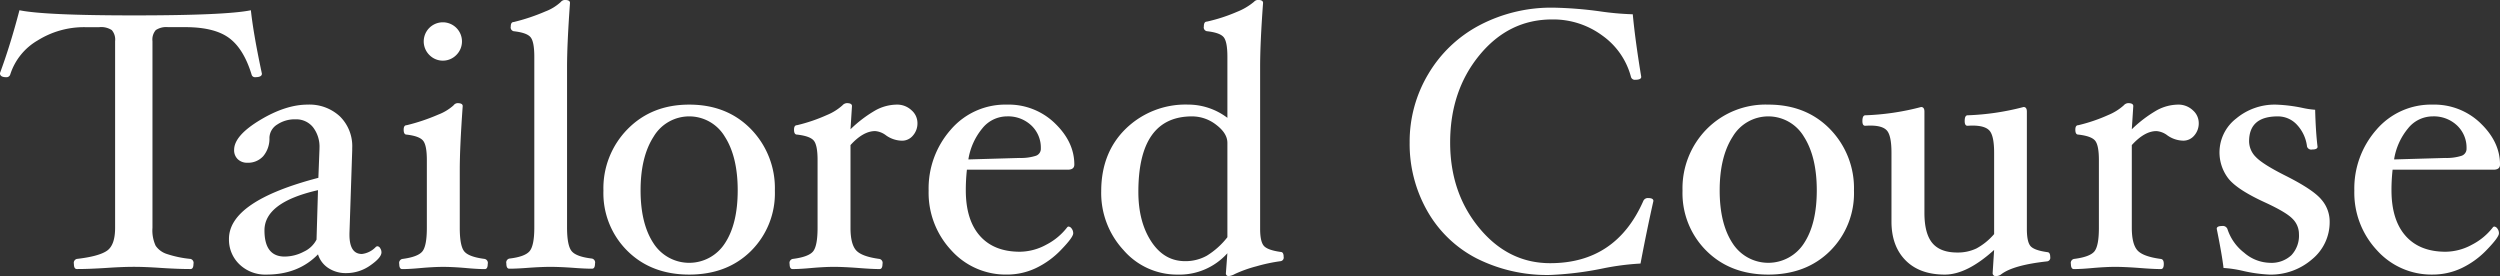 <svg xmlns="http://www.w3.org/2000/svg" id="title_tailored-course.svg_title_tailored-course.png" width="625.189" height="69.031" data-name="title_tailored-course.svg, title_tailored-course.png" viewBox="0 0 625.189 69.031"><rect x="0" y="0" width="625.189" height="69.031" fill="#333333" stroke="none"/><defs><style>.cls-1{fill:#fff;fill-rule:evenodd}</style></defs><path id="Tailored_Course" d="M621.764 401.315q-6.264 1.285-29.233 1.285-22.374 0-28.635-1.288-2.3 8.787-4.876 15.732 0 1.012 1.564 1.012a.962.962 0 0 0 1.012-.69 15.21 15.21 0 0 1 6.9-8.533 21.858 21.858 0 0 1 11.776-3.289h3.588a4.858 4.858 0 0 1 3.128.736 3.618 3.618 0 0 1 .828 2.76v46.69q0 4.278-2 5.7t-7.567 2.07a1.014 1.014 0 0 0-.736 1.242q0 1.287.736 1.288 3.081 0 7.36-.276 4.1-.276 6.923-.276 2.729 0 6.785.276 4.278.276 7.36.276.735 0 .736-1.288a1.015 1.015 0 0 0-.736-1.242 26.962 26.962 0 0 1-5.865-1.219 5.375 5.375 0 0 1-2.852-2.07 9.085 9.085 0 0 1-.8-4.485v-46.69a3.618 3.618 0 0 1 .828-2.76 4.762 4.762 0 0 1 3.082-.736h4.324q7.221 0 10.9 2.691t5.658 9.177a.85.85 0 0 0 .92.644q1.656 0 1.656-.874-2.116-9.89-2.76-15.87zm29.879 63.8q2.783-1.932 2.783-3.266a1.837 1.837 0 0 0-.322-1.035.879.879 0 0 0-.69-.483l-.322.092a5.725 5.725 0 0 1-3.542 1.84q-3.129 0-3.128-4.83v-.322l.69-20.792v-.552a10.431 10.431 0 0 0-3.082-7.912 11.175 11.175 0 0 0-8.05-2.944q-5.52 0-11.96 3.887t-6.44 7.429a3.079 3.079 0 0 0 .92 2.346 3.327 3.327 0 0 0 2.392.874 5.1 5.1 0 0 0 3.979-1.656 6.789 6.789 0 0 0 1.541-4.6 4.011 4.011 0 0 1 1.932-3.289 7.858 7.858 0 0 1 4.6-1.311 5.381 5.381 0 0 1 4.347 1.955 7.961 7.961 0 0 1 1.633 5.267v.23l-.276 7.176q-22.356 5.842-22.356 15.272a8.527 8.527 0 0 0 2.622 6.371 9.286 9.286 0 0 0 6.762 2.553q7.957 0 12.88-5.06a6.289 6.289 0 0 0 2.584 3.427 7.852 7.852 0 0 0 4.459 1.265 10.386 10.386 0 0 0 6.044-1.93zm-13.455-6.451a6.678 6.678 0 0 1-3.188 3.023 10.313 10.313 0 0 1-4.79 1.222q-5.042 0-5.042-6.55 0-7.011 13.386-10.056zm34.97-52.935a4.781 4.781 0 1 0-6.762 6.762 4.721 4.721 0 0 0 6.762 0 4.775 4.775 0 0 0 0-6.76zm7.107 57.776q-4-.505-5.129-1.886t-1.127-5.888v-14.442q0-5.7.736-16.008 0-.735-1.284-.736a1.309 1.309 0 0 0-1.009.552 12.442 12.442 0 0 1-3.853 2.323 48.522 48.522 0 0 1-7.887 2.645q-.734 0-.733 1.126 0 1.221.736 1.22 3.174.368 4.117 1.516t.943 4.823v17q0 4.5-1.127 5.879t-5.037 1.883a1.014 1.014 0 0 0-.736 1.242q0 1.287.736 1.288 1.886 0 4.784-.276 3.208-.276 5.5-.276 2.241 0 5.543.276 2.943.276 4.83.276.735 0 .736-1.288a1.015 1.015 0 0 0-.736-1.242zm26.828-.092q-3.957-.459-5.106-1.863t-1.15-5.911v-40.156q0-5.7.736-16.008 0-.735-1.288-.736a1.353 1.353 0 0 0-1.012.506 11.785 11.785 0 0 1-3.864 2.369 48.805 48.805 0 0 1-7.912 2.645q-.736 0-.736 1.126a.964.964 0 0 0 .736 1.174q3.312.369 4.232 1.517t.92 4.872v42.7q0 4.5-1.173 5.906t-5.083 1.861a1.014 1.014 0 0 0-.736 1.242q0 1.287.736 1.288 1.885 0 4.83-.23 3.265-.231 5.474-.23 2.253 0 5.566.23 2.943.23 4.83.23.735 0 .736-1.288a1.015 1.015 0 0 0-.736-1.242zm39.725-32.384q-5.986-6.117-15.426-6.118-9.4 0-15.427 6.141a21.068 21.068 0 0 0-6.032 15.387 20.288 20.288 0 0 0 5.986 15.042q5.986 5.934 15.473 5.934t15.449-5.911a20.307 20.307 0 0 0 5.964-15.065 21.139 21.139 0 0 0-5.987-15.408zm-6.525 28.589a10.6 10.6 0 0 1-17.848-.046q-3.221-4.9-3.22-13.225 0-8.372 3.266-13.432a10.351 10.351 0 0 1 17.779-.023q3.243 5.037 3.243 13.455t-3.22 13.273zm46.654-33.327a5.217 5.217 0 0 0-3.634-1.38 11.3 11.3 0 0 0-5.267 1.38 31.351 31.351 0 0 0-6.325 4.784l.368-5.8q0-.735-1.281-.736a1.575 1.575 0 0 0-1.1.552 13.386 13.386 0 0 1-3.869 2.415 41.259 41.259 0 0 1-7.506 2.553q-.736 0-.736 1.126 0 1.221.736 1.22 3.265.368 4.209 1.516t.943 4.823v17q0 4.5-1.127 5.879t-5.129 1.883a1.014 1.014 0 0 0-.736 1.242q0 1.287.736 1.288 1.886 0 4.83-.276 3.255-.276 5.543-.276 2.241 0 6.049.276 3.45.276 5.336.276.735 0 .736-1.288a1.015 1.015 0 0 0-.736-1.242q-4.509-.6-5.888-2.185t-1.38-5.589v-20.7q3.174-3.5 6.164-3.5a5.1 5.1 0 0 1 2.717 1.068 7.089 7.089 0 0 0 4 1.334 3.508 3.508 0 0 0 2.737-1.288 4.585 4.585 0 0 0 1.127-3.128 4.231 4.231 0 0 0-1.517-3.225zm35.89 3.289a16.621 16.621 0 0 0-11.983-4.669 17.958 17.958 0 0 0-14.053 6.256 22.211 22.211 0 0 0-5.543 15.272 21.047 21.047 0 0 0 5.658 14.9 18.3 18.3 0 0 0 13.938 6.072 16.889 16.889 0 0 0 7.222-1.61 21.494 21.494 0 0 0 6.394-4.669q2.943-3.058 2.944-4.025a1.9 1.9 0 0 0-.391-1.2 1.067 1.067 0 0 0-.805-.506l-.23.092a15.616 15.616 0 0 1-5.336 4.462 13.993 13.993 0 0 1-6.578 1.748q-6.486 0-10-3.979t-3.519-11.385a46.659 46.659 0 0 1 .276-5.152h25.208q1.656 0 1.656-1.288-.005-5.648-4.858-10.317zm-4.737 8.12a12.29 12.29 0 0 1-4.117.552l-12.788.368a16.158 16.158 0 0 1 3.519-7.8 7.923 7.923 0 0 1 6.141-2.967 8.434 8.434 0 0 1 6.095 2.277 7.611 7.611 0 0 1 2.369 5.727 1.837 1.837 0 0 1-1.219 1.843zm61.212 24.058q-3.312-.459-4.232-1.539t-.92-4.253v-40.5q0-5.975.736-16 0-.735-1.293-.735a1.373 1.373 0 0 0-.969.46 15.443 15.443 0 0 1-4.291 2.53 41.584 41.584 0 0 1-7.521 2.438q-.74 0-.738 1.22a.963.963 0 0 0 .736 1.172q3.312.367 4.232 1.515t.92 4.866v15.285a16.274 16.274 0 0 0-9.844-3.312 21.4 21.4 0 0 0-15.525 6q-6.187 6-6.187 15.709A21 21 0 0 0 840 461.3a17.679 17.679 0 0 0 13.547 6.118 16.085 16.085 0 0 0 12.42-5.336l-.368 4.968a.652.652 0 0 0 .74.736 3.942 3.942 0 0 0 1.48-.506 31.711 31.711 0 0 1 5.4-1.932 42.263 42.263 0 0 1 6.085-1.288.9.9 0 0 0 .736-1.079q0-1.221-.736-1.221zm-18.492.941a10.96 10.96 0 0 1-5.428 1.359q-5.244 0-8.464-4.928t-3.22-12.39q0-18.884 13.432-18.884a9.793 9.793 0 0 1 6.049 2.116q2.783 2.117 2.783 4.508v23.59a19.329 19.329 0 0 1-5.153 4.63zm110.4-14.419a1.226 1.226 0 0 0-1.242.736q-6.855 15.549-23.276 15.548-10.488 0-17.756-8.809t-7.268-21.367q0-12.926 7.337-21.85t18.147-8.924a20.643 20.643 0 0 1 12.6 4.048 18.409 18.409 0 0 1 7.13 10.3.985.985 0 0 0 1.1.736q1.471 0 1.472-.736-1.518-9.2-2.116-15.64a71.789 71.789 0 0 1-8.234-.736 97.344 97.344 0 0 0-11.592-.92 38.557 38.557 0 0 0-18.446 4.37 32.437 32.437 0 0 0-12.857 12.213 32.888 32.888 0 0 0-4.669 17.135 33.839 33.839 0 0 0 4.416 17.135 29.89 29.89 0 0 0 12.334 11.85 39.131 39.131 0 0 0 18.4 4.14 81.122 81.122 0 0 0 13.064-1.61 64.5 64.5 0 0 1 9.522-1.242q1.563-8.28 3.22-15.64 0-.735-1.288-.736zm45.453-17.25q-5.985-6.117-15.43-6.118a20.689 20.689 0 0 0-15.423 6.141 21.068 21.068 0 0 0-6.032 15.387 20.288 20.288 0 0 0 5.986 15.042q5.986 5.934 15.469 5.934t15.45-5.911a20.3 20.3 0 0 0 5.97-15.065 21.145 21.145 0 0 0-5.993-15.409zm-6.53 28.589a10.6 10.6 0 0 1-17.843-.046q-3.221-4.9-3.22-13.225 0-8.372 3.266-13.432a10.349 10.349 0 0 1 17.777-.023q3.24 5.037 3.24 13.455t-3.223 13.272zm60.86 2.185c-2.2-.306-3.61-.82-4.21-1.541s-.89-2.139-.89-4.255v-29.347c0-.766-.28-1.15-.83-1.15a63.182 63.182 0 0 1-13.98 2.07c-.5 0-.74.482-.74 1.447q0 1.174.69 1.175.735-.045 1.29-.046c2.14 0 3.58.454 4.3 1.359s1.08 2.711 1.08 5.413v20.362a15.648 15.648 0 0 1-4.43 3.593 10.8 10.8 0 0 1-4.8 1.013c-2.82 0-4.9-.789-6.22-2.369s-1.98-4.1-1.98-7.567v-25.3c0-.766-.28-1.15-.83-1.15a62.8 62.8 0 0 1-13.94 2.07c-.49 0-.74.482-.74 1.447q0 1.174.69 1.175c.49-.03.94-.046 1.34-.046 2.08 0 3.48.446 4.18 1.336s1.06 2.7 1.06 5.435v17.225q0 6.126 3.52 9.695t9.82 3.569q5.52 0 12.33-6.164l-.37 5.8a.745.745 0 0 0 .92.736 2.109 2.109 0 0 0 1.29-.5q3.075-2.272 11.45-3.181a.9.9 0 0 0 .74-1.079c0-.814-.25-1.221-.74-1.221zm36.37-35.512a5.246 5.246 0 0 0-3.64-1.38 11.332 11.332 0 0 0-5.27 1.38 31.371 31.371 0 0 0-6.32 4.784l.37-5.8c0-.49-.43-.736-1.28-.736a1.564 1.564 0 0 0-1.1.552 13.365 13.365 0 0 1-3.87 2.415 41.257 41.257 0 0 1-7.51 2.553c-.49 0-.73.376-.73 1.126 0 .814.24 1.22.73 1.22 2.18.245 3.58.751 4.21 1.516s.95 2.373.95 4.823v17q0 4.5-1.13 5.879t-5.13 1.883a1.017 1.017 0 0 0-.74 1.242c0 .858.25 1.288.74 1.288q1.89 0 4.83-.276c2.17-.184 4.02-.276 5.54-.276 1.5 0 3.51.092 6.05.276q3.45.276 5.34.276c.49 0 .73-.43.73-1.288 0-.766-.24-1.18-.73-1.242q-4.515-.6-5.89-2.185t-1.38-5.589v-20.7q3.18-3.5 6.16-3.5a5.129 5.129 0 0 1 2.72 1.058 7.088 7.088 0 0 0 4 1.334 3.53 3.53 0 0 0 2.74-1.288 4.584 4.584 0 0 0 1.12-3.128 4.229 4.229 0 0 0-1.513-3.216zm32.1 22.264q-2.145-2.484-8.93-5.888-5.67-2.851-7.37-4.646a5.6 5.6 0 0 1-1.7-3.91q0-6.255 7.16-6.256a6.448 6.448 0 0 1 4.81 2.093 9.622 9.622 0 0 1 2.52 5.451 1.1 1.1 0 0 0 1.29.736c.89 0 1.34-.23 1.34-.69q-.465-3.817-.6-9.246a21.748 21.748 0 0 1-3.13-.46 38.269 38.269 0 0 0-6.72-.828 15.029 15.029 0 0 0-9.89 3.473 10.692 10.692 0 0 0-1.95 15.019q2.235 2.807 9.18 5.98c3.52 1.626 5.82 2.99 6.87 4.094a5.352 5.352 0 0 1 1.59 3.818 7.111 7.111 0 0 1-1.91 5.29 7.293 7.293 0 0 1-5.36 1.886 10.162 10.162 0 0 1-6.44-2.53 12.254 12.254 0 0 1-4.18-5.934 1.217 1.217 0 0 0-1.34-.736c-.89 0-1.33.23-1.33.69.89 4.386 1.45 7.652 1.7 9.8a29.242 29.242 0 0 1 4.68.69 36.812 36.812 0 0 0 6.8.966 15.719 15.719 0 0 0 10.65-3.818 11.988 11.988 0 0 0 4.41-9.43 8.364 8.364 0 0 0-2.153-5.613zm39.9-18.975a16.625 16.625 0 0 0-11.98-4.669 17.971 17.971 0 0 0-14.06 6.256 22.237 22.237 0 0 0-5.54 15.272 21.057 21.057 0 0 0 5.66 14.9 18.3 18.3 0 0 0 13.94 6.072 16.893 16.893 0 0 0 7.22-1.61 21.441 21.441 0 0 0 6.39-4.669c1.96-2.039 2.95-3.381 2.95-4.025a1.9 1.9 0 0 0-.39-1.2 1.082 1.082 0 0 0-.81-.506l-.23.092a15.612 15.612 0 0 1-5.34 4.462 13.96 13.96 0 0 1-6.57 1.748q-6.495 0-10.01-3.979t-3.52-11.385a45.221 45.221 0 0 1 .28-5.152h25.21q1.65 0 1.65-1.288-.003-5.649-4.853-10.318zm-4.74 8.119a12.262 12.262 0 0 1-4.12.552l-12.78.368a16.068 16.068 0 0 1 3.52-7.8 7.906 7.906 0 0 1 6.14-2.967 8.428 8.428 0 0 1 6.09 2.277 7.608 7.608 0 0 1 2.37 5.727 1.841 1.841 0 0 1-1.223 1.843z" class="cls-1" data-name="Tailored Course" transform="translate(-559.031 -398.75)"/></svg>
